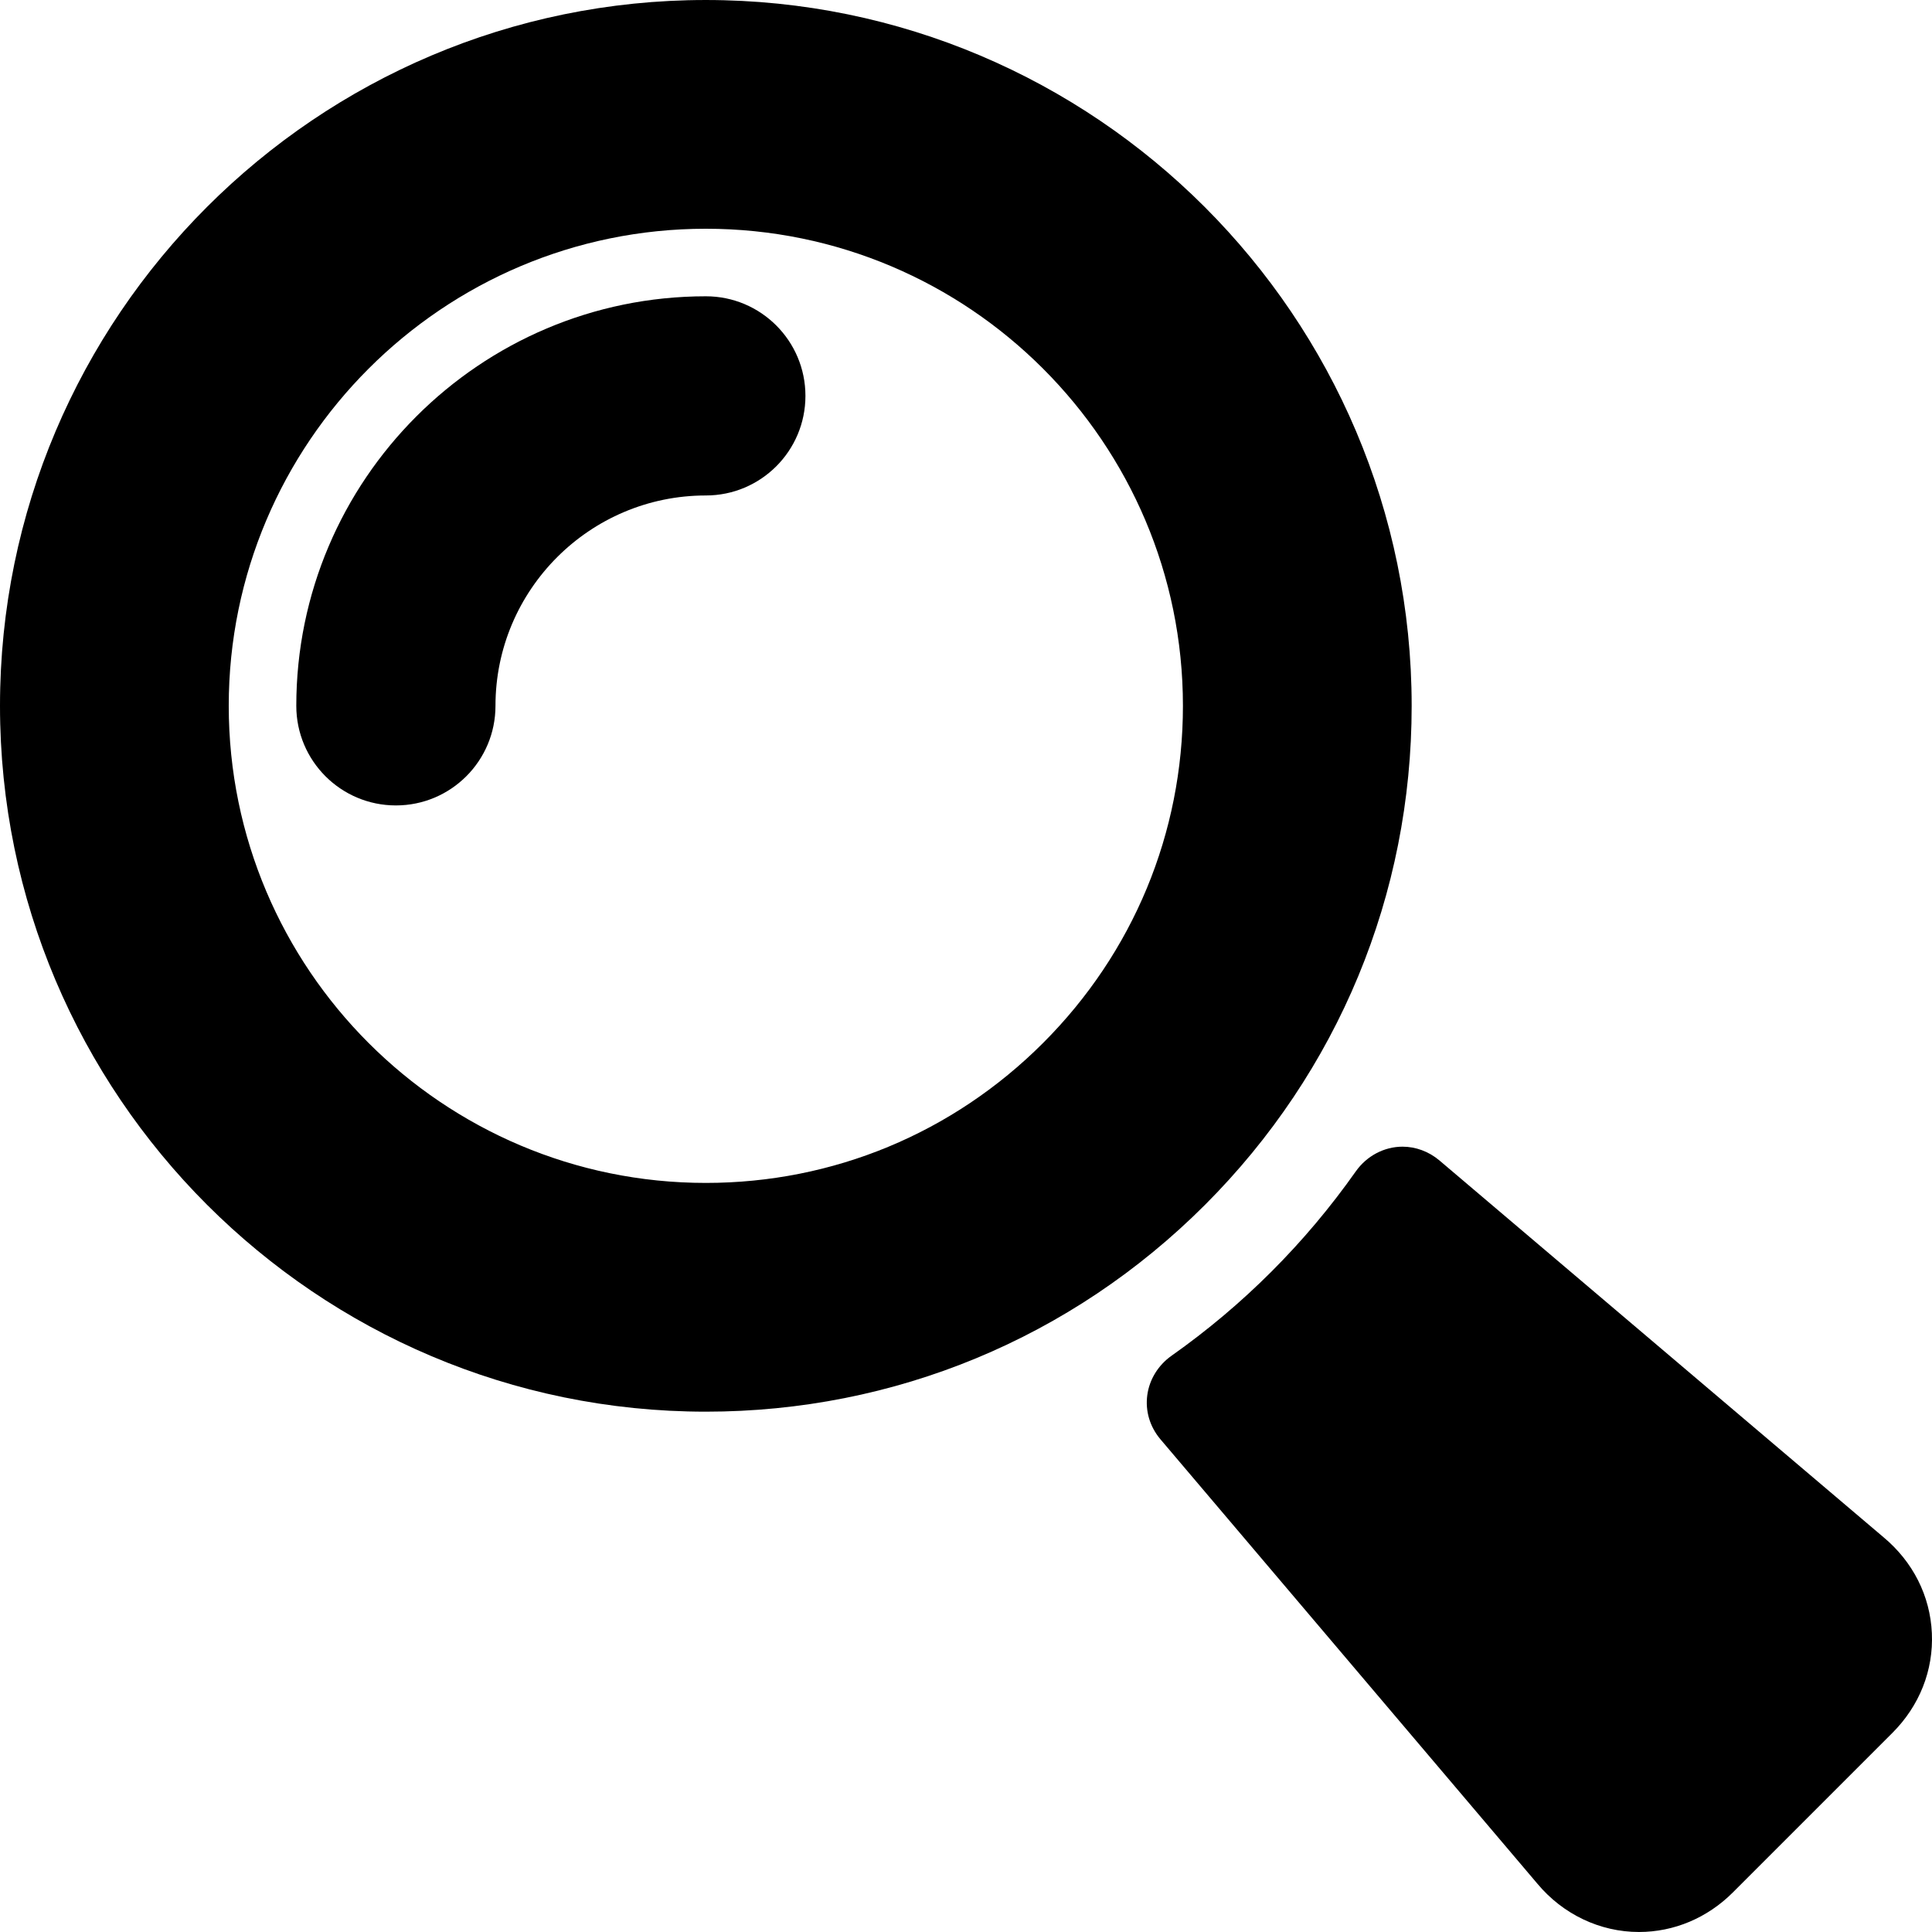 <?xml version="1.0" encoding="iso-8859-1"?>
<!-- Generator: Adobe Illustrator 16.0.0, SVG Export Plug-In . SVG Version: 6.00 Build 0)  -->
<!DOCTYPE svg PUBLIC "-//W3C//DTD SVG 1.1//EN" "http://www.w3.org/Graphics/SVG/1.1/DTD/svg11.dtd">
<svg version="1.1" id="Capa_1" xmlns="http://www.w3.org/2000/svg" xmlns:xlink="http://www.w3.org/1999/xlink" x="0px" y="0px"
	 width="593.617px" height="593.617px" viewBox="0 0 593.617 593.617" style="enable-background:new 0 0 593.617 593.617;"
	 xml:space="preserve">
<g>
	<g>
		<path d="M578.691,472.297L442.203,356.494c-3.249-2.708-7.228-4.171-11.267-4.171c-5.643,0-11.016,2.843-14.373,7.607
			c-15.532,22.028-34.578,41.086-56.609,56.634c-4.101,2.896-6.818,7.32-7.451,12.143c-0.634,4.828,0.777,9.603,3.975,13.439
			l115.873,136.61c7.852,9.422,19.254,14.859,31.23,14.859c10.768,0,21.022-4.323,28.877-12.179l48.981-48.981
			c8.345-8.348,12.656-19.241,12.136-30.68C593.053,490.329,587.768,479.861,578.691,472.297z"/>
		<path d="M216.871,433.743c57.926,0,112.385-22.558,153.349-63.522c40.965-40.964,63.522-95.423,63.522-153.349
			c0-119.582-97.286-216.871-216.871-216.871C97.29,0.001,0,97.288,0,216.872C0,336.457,97.29,433.743,216.871,433.743z
			 M70.282,216.872c0-80.83,65.76-146.589,146.589-146.589c80.83,0,146.59,65.76,146.59,146.589
			c0,39.092-15.264,75.885-42.984,103.603c-27.72,27.718-64.514,42.983-103.605,42.983
			C136.042,363.462,70.282,297.702,70.282,216.872z"/>
		<path d="M152.238,216.872c0-35.64,28.997-64.636,64.637-64.636c16.9,0,30.6-13.7,30.6-30.6s-13.699-30.6-30.6-30.6
			c-69.386,0-125.836,56.448-125.836,125.836c0,16.9,13.699,30.6,30.6,30.6S152.238,233.772,152.238,216.872z"/>
	</g>
</g>
<g>
</g>
<g>
</g>
<g>
</g>
<g>
</g>
<g>
</g>
<g>
</g>
<g>
</g>
<g>
</g>
<g>
</g>
<g>
</g>
<g>
</g>
<g>
</g>
<g>
</g>
<g>
</g>
<g>
</g>
</svg>

